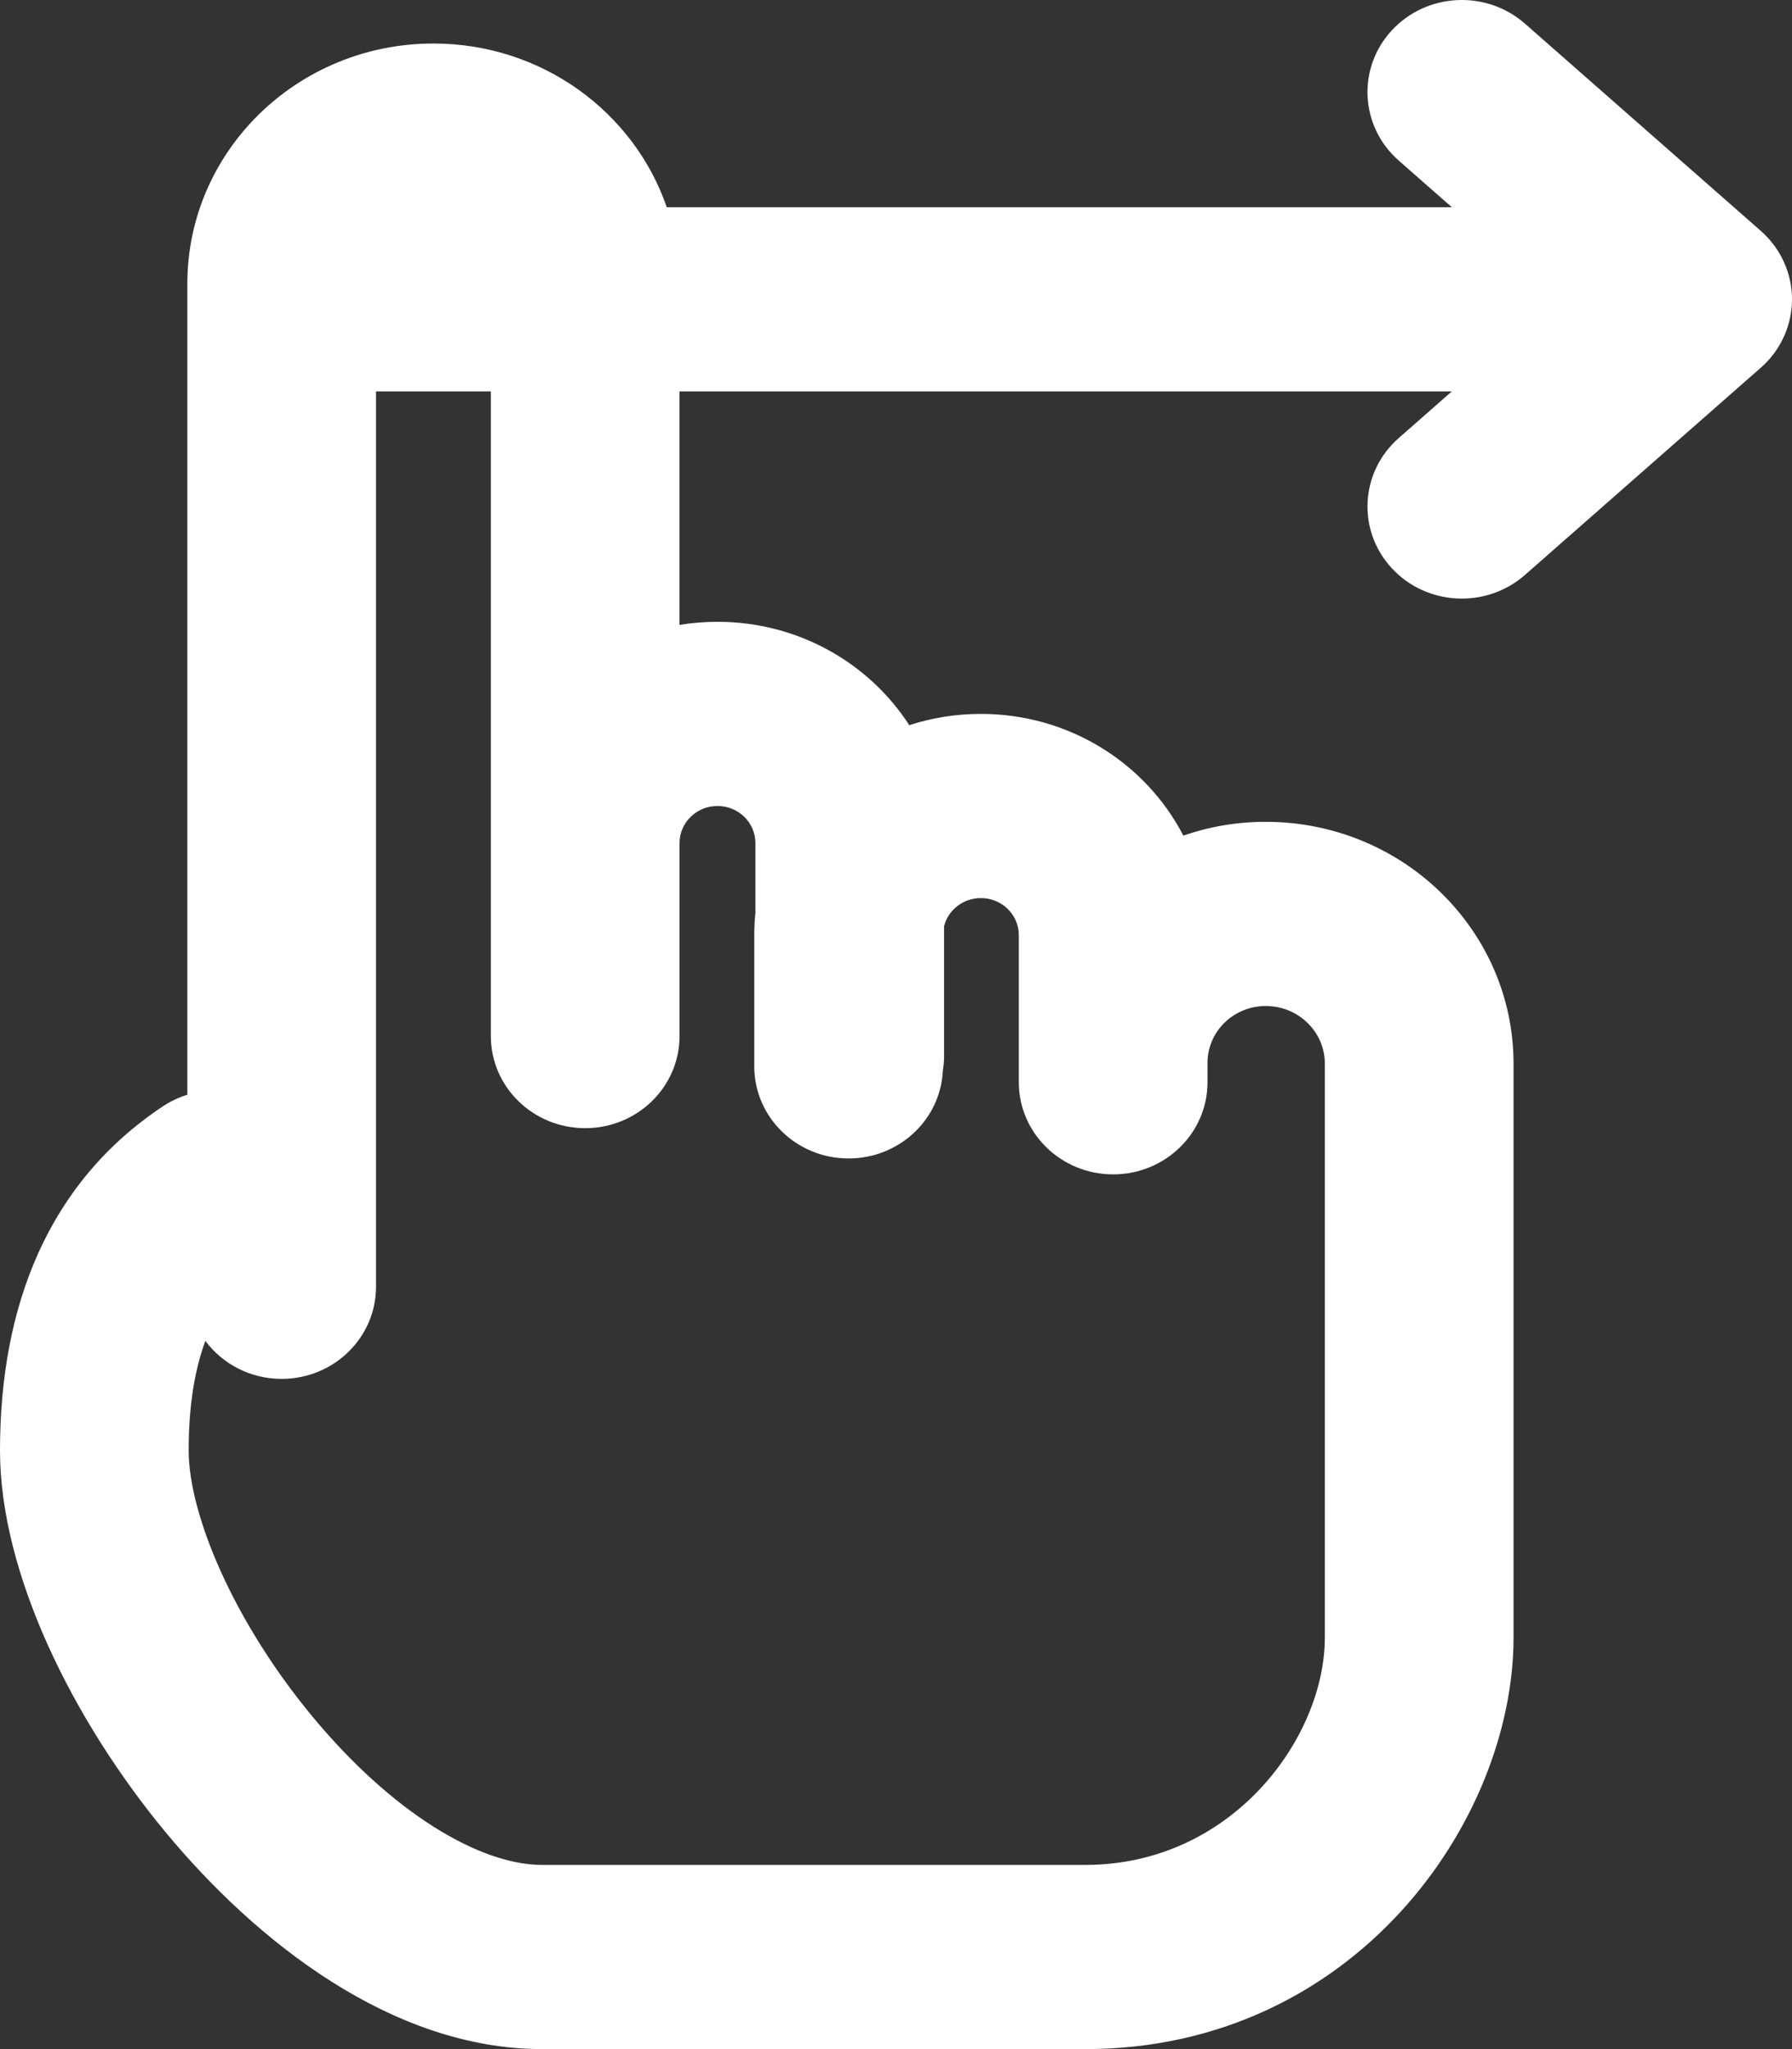 <svg width="77" height="88" viewBox="0 0 77 88" fill="none" xmlns="http://www.w3.org/2000/svg">
<rect x="0" y="0" width="77" height="88" fill="#333333" stroke="none"/>
<path fill-rule="evenodd" clip-rule="evenodd" d="M65.524 1.015C63.86 -0.446 61.297 -0.314 59.799 1.309C58.302 2.933 58.437 5.434 60.101 6.895L62.383 8.899H28.65C27.243 4.813 23.286 1.869 18.624 1.869C12.784 1.869 8.05 6.488 8.05 12.186V47.015C7.68 47.129 7.321 47.297 6.984 47.522C2.074 50.794 0 56.073 0 62.292C0 67.587 3.147 73.889 7.097 78.664C10.984 83.361 16.836 88 23.291 88H46.63C58.172 88 65.035 78.23 65.035 70.321V45.682C65.035 39.956 60.286 35.31 54.417 35.294C53.165 35.29 51.962 35.499 50.846 35.885C49.242 32.785 45.949 30.659 42.147 30.659C41.072 30.659 40.038 30.829 39.071 31.143C37.346 28.476 34.3 26.704 30.829 26.704C30.273 26.704 29.728 26.749 29.198 26.837V16.809H62.383L60.101 18.813C58.437 20.274 58.302 22.775 59.799 24.398C61.297 26.022 63.86 26.153 65.524 24.692L75.658 15.793C75.787 15.68 75.909 15.559 76.021 15.432C76.623 14.748 76.971 13.879 76.998 12.97C76.999 12.931 77 12.893 77 12.854C77 12.815 76.999 12.776 76.998 12.738C76.97 11.799 76.6 10.903 75.961 10.21C75.866 10.107 75.765 10.008 75.658 9.914M16.157 16.809H21.091V43.797L21.091 43.863V44.495C21.091 46.679 22.906 48.45 25.145 48.45C27.384 48.45 29.199 46.679 29.199 44.495V36.204C29.199 35.326 29.928 34.614 30.829 34.614C31.729 34.614 32.459 35.326 32.459 36.204V39.205C32.427 39.519 32.41 39.837 32.41 40.159V45.796C32.41 47.981 34.225 49.751 36.464 49.751C38.64 49.751 40.415 48.078 40.513 45.979C40.548 45.771 40.566 45.557 40.566 45.339V39.773C40.743 39.081 41.384 38.569 42.147 38.569C43.048 38.569 43.777 39.281 43.777 40.159V46.479C43.777 48.663 45.592 50.434 47.831 50.434C50.07 50.434 51.885 48.663 51.885 46.479V45.886L51.885 45.846V45.635C51.891 44.288 53.014 43.2 54.395 43.204C55.795 43.208 56.927 44.316 56.927 45.682V70.321C56.927 74.63 52.945 80.09 46.63 80.09H23.291C20.624 80.09 16.858 77.867 13.406 73.695C10.018 69.601 8.107 65.026 8.107 62.292C8.107 60.365 8.366 58.825 8.824 57.587C9.561 58.575 10.755 59.217 12.104 59.217C14.342 59.217 16.157 57.446 16.157 55.262V16.809Z" fill="white"/>
<path d="M65.524 1.015L75.644 9.902L65.524 1.015Z" fill="white"/>
</svg>
